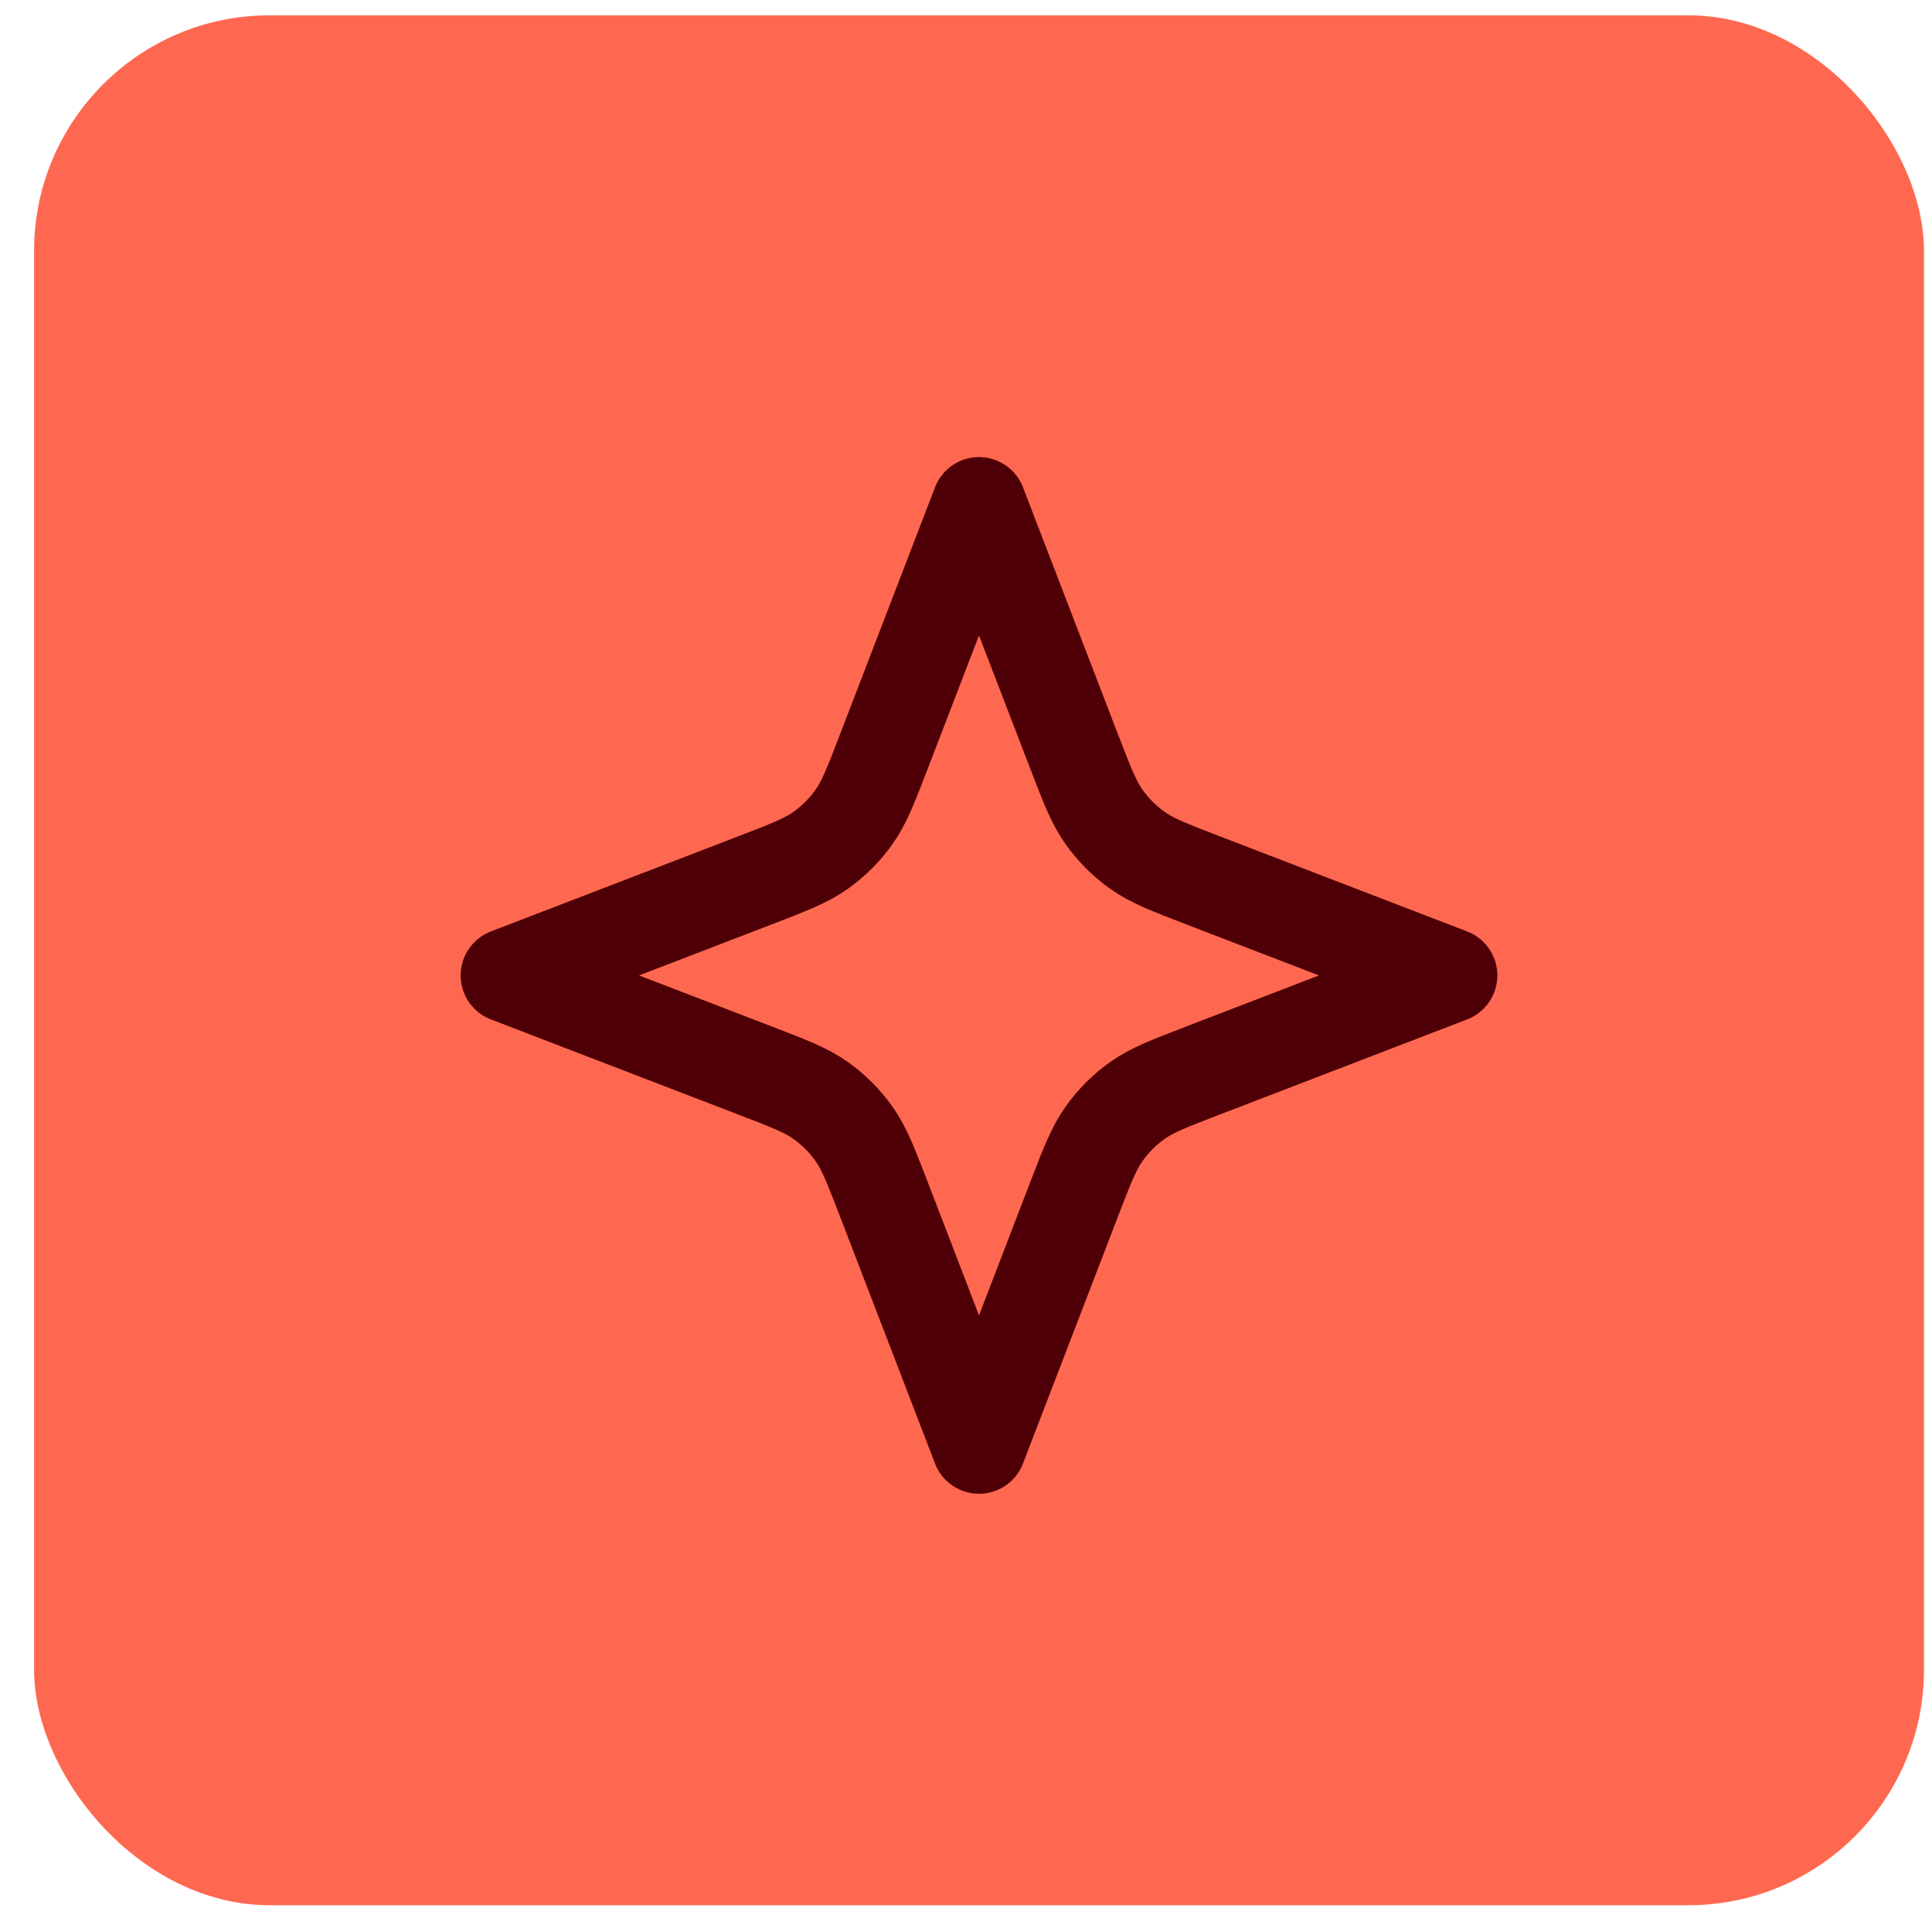 <svg width="41" height="41" viewBox="0 0 41 41" fill="none" xmlns="http://www.w3.org/2000/svg">
<rect x="0.723" y="0.325" width="40.107" height="40.107" rx="5" fill="#FF6850"/>
<path d="M20.776 10.7L22.788 15.931C23.07 16.664 23.211 17.03 23.431 17.339C23.625 17.612 23.864 17.851 24.137 18.045C24.445 18.265 24.812 18.406 25.545 18.688L30.776 20.7L25.545 22.712C24.812 22.994 24.445 23.134 24.137 23.354C23.864 23.548 23.625 23.787 23.431 24.06C23.211 24.369 23.07 24.735 22.788 25.468L20.776 30.7L18.764 25.468C18.482 24.735 18.341 24.369 18.122 24.06C17.928 23.787 17.689 23.548 17.416 23.354C17.107 23.134 16.741 22.994 16.008 22.712L10.776 20.7L16.008 18.688C16.741 18.406 17.107 18.265 17.416 18.045C17.689 17.851 17.928 17.612 18.122 17.339C18.341 17.03 18.482 16.664 18.764 15.931L20.776 10.7Z" stroke="#4F0006" stroke-width="2" stroke-linecap="round" stroke-linejoin="round"/>
</svg>
